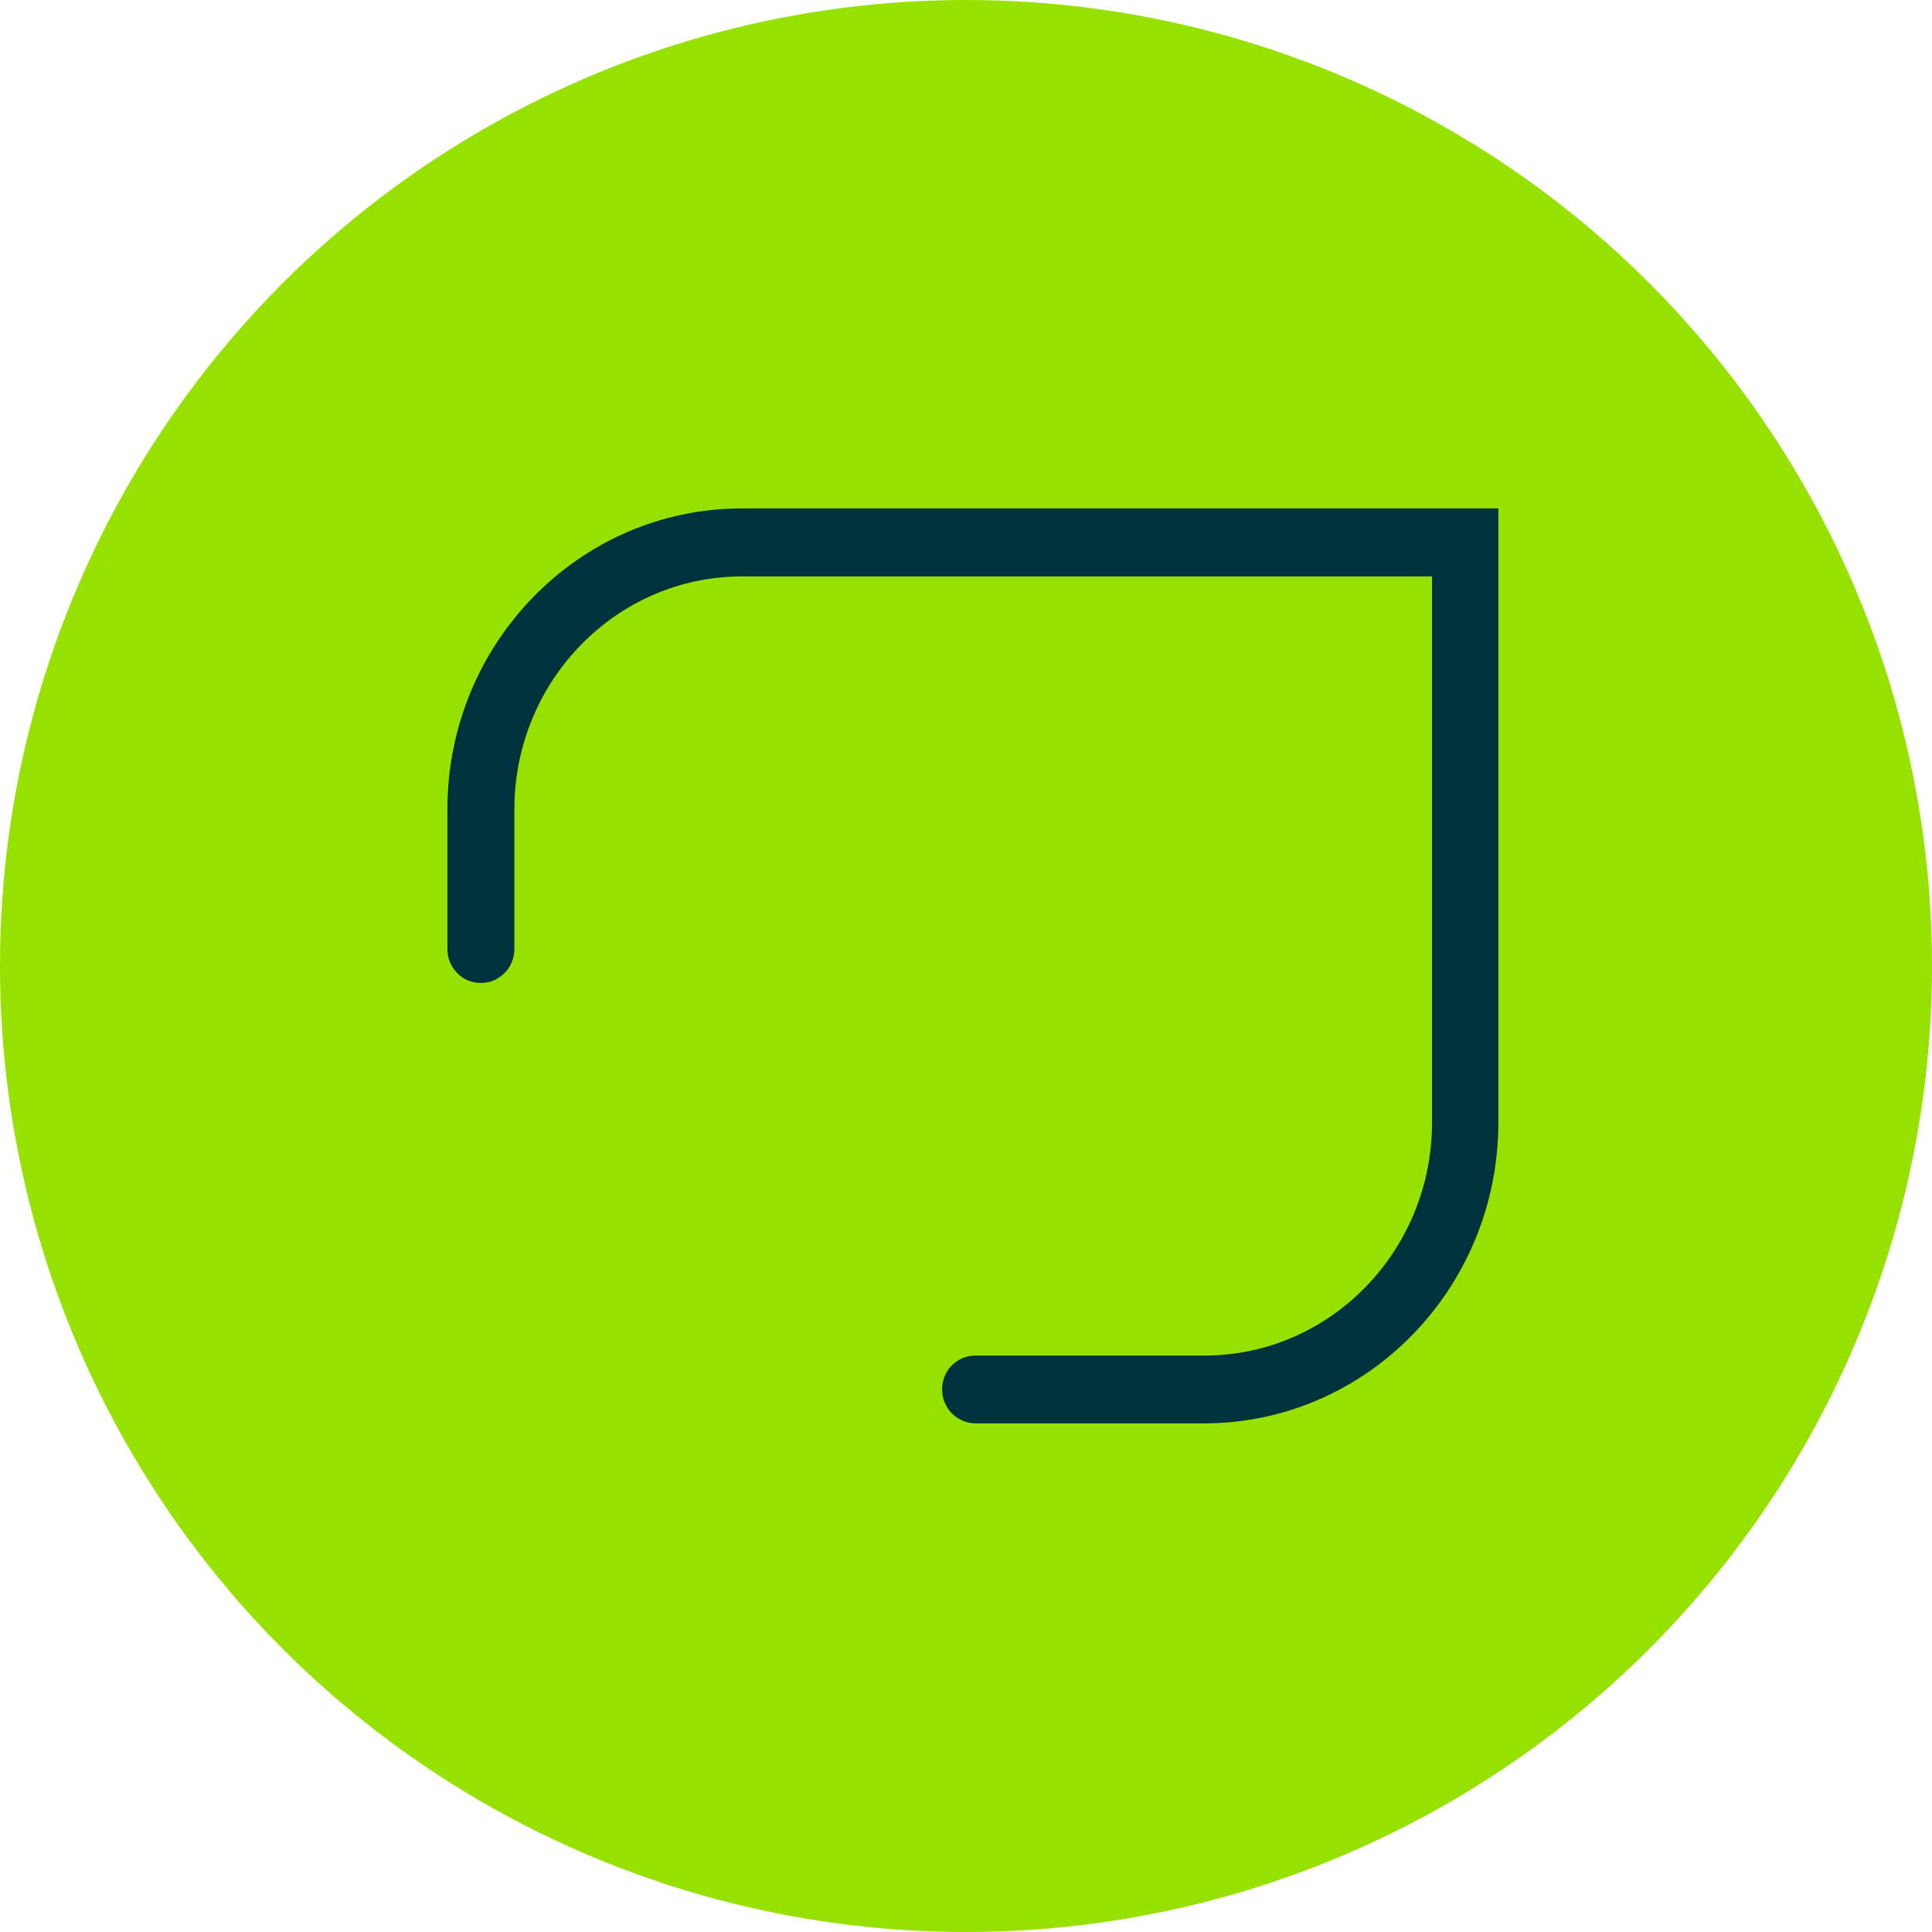 <svg width="250" height="250" viewBox="0 0 250 250" fill="none" xmlns="http://www.w3.org/2000/svg">
    <circle cx="125" cy="125" r="125" fill="#96E100" />
    <path
        d="M155.839 184.184H126.24C125.083 184.184 124.007 183.699 123.173 182.892C122.366 182.058 121.908 180.955 121.908 179.798C121.908 179.233 122.016 178.641 122.231 178.103C122.446 177.564 122.769 177.08 123.173 176.676C123.576 176.273 124.061 175.95 124.572 175.735C125.11 175.519 125.648 175.412 126.24 175.412H155.839C172.118 175.412 185.303 161.877 185.303 145.275V74.588H96.023C79.744 74.588 66.559 88.123 66.559 104.725V122.78C66.559 123.345 66.451 123.937 66.236 124.475C66.021 125.013 65.698 125.498 65.294 125.901C64.891 126.305 64.406 126.628 63.895 126.87C63.357 127.085 62.819 127.193 62.227 127.193C61.662 127.193 61.097 127.085 60.558 126.87C60.02 126.655 59.563 126.332 59.159 125.901C58.756 125.498 58.433 125.013 58.217 124.475C58.002 123.937 57.895 123.372 57.895 122.78V104.725C57.895 83.253 74.954 65.79 95.996 65.79H193.886V145.248C193.886 166.721 176.827 184.184 155.785 184.184H155.839Z"
        fill="#00333D" />
</svg>